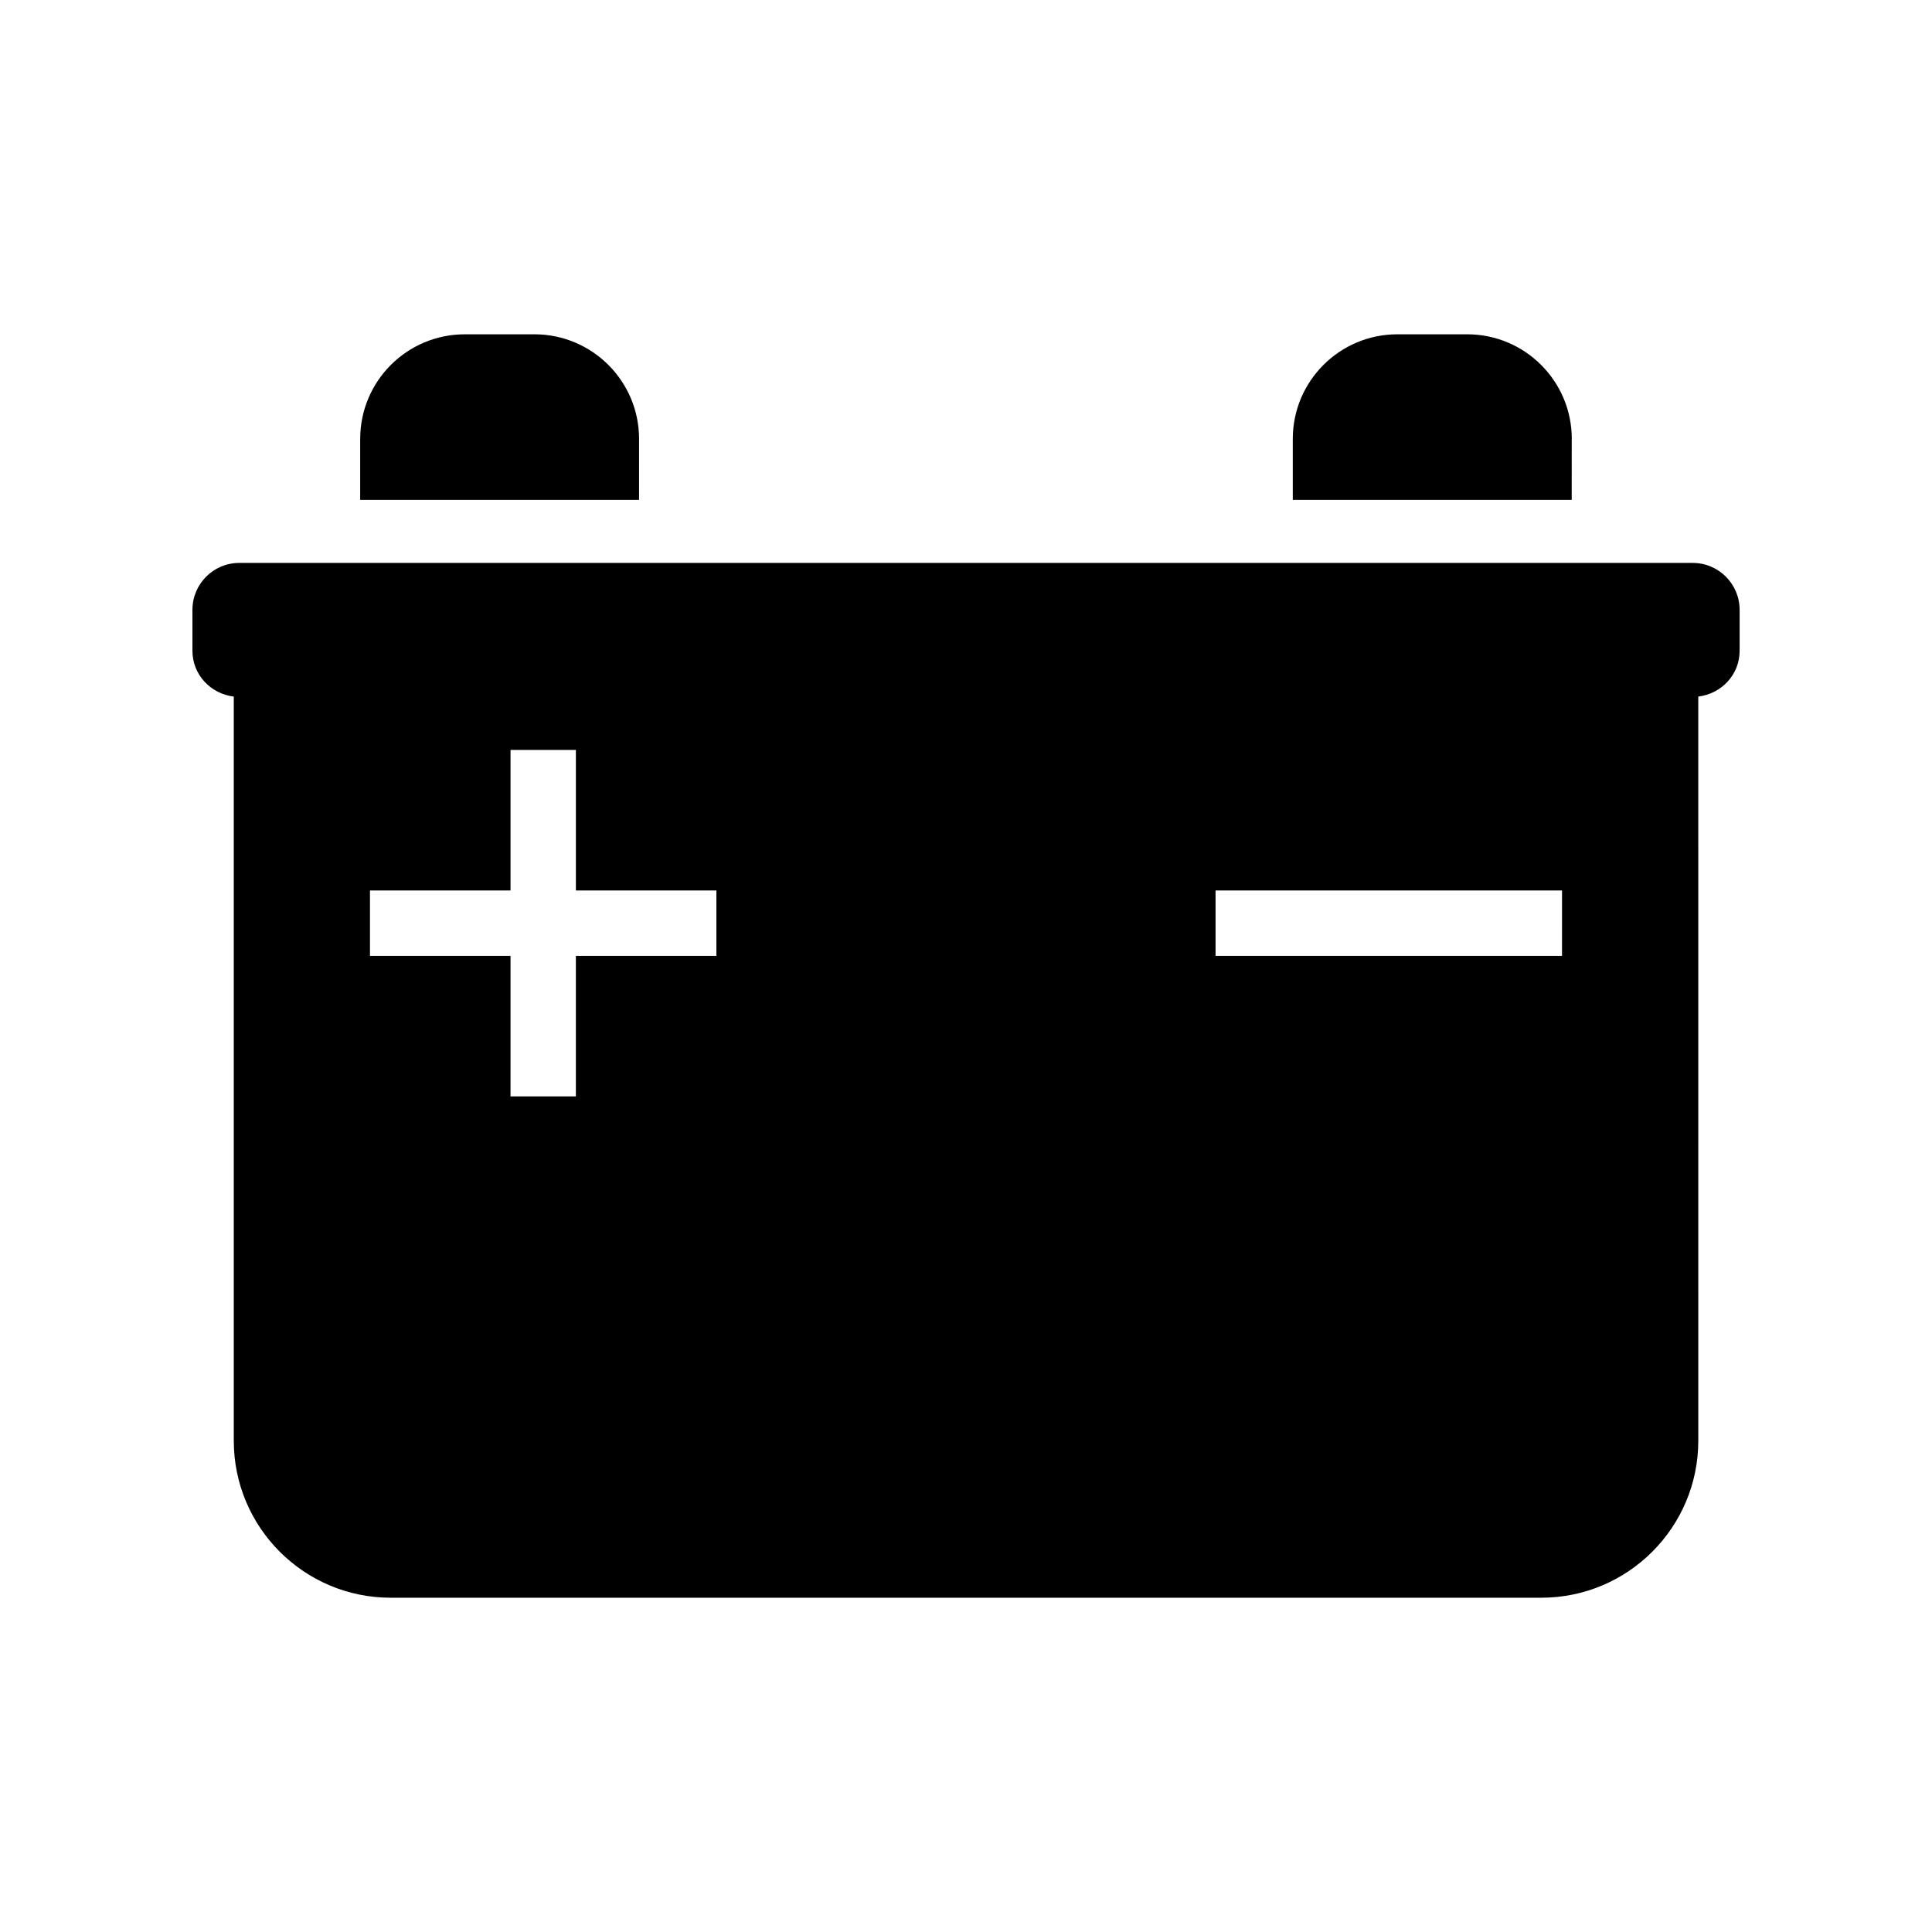 <?xml version="1.0" encoding="UTF-8"?>
<!-- Uploaded to: ICON Repo, www.iconrepo.com, Generator: ICON Repo Mixer Tools -->
<svg fill="#000000" width="800px" height="800px" version="1.1" viewBox="144 144 512 512" xmlns="http://www.w3.org/2000/svg">
 <g>
  <path d="m313.36 260.32c0-15.305-12.422-27.727-27.742-27.727l-18.453 0.004c-15.305 0-27.711 12.422-27.711 27.727v16.152h73.902z"/>
  <path d="m560.54 260.32c0-15.305-12.406-27.727-27.727-27.727h-18.484c-15.32 0-27.727 12.422-27.727 27.727v16.152h73.918l0.004-16.152z"/>
  <path d="m592.58 293.18h-385.16c-6.879 0-12.422 5.574-12.422 12.422v10.863c0 6.344 4.816 11.383 10.957 12.137v197.2c0 22.969 18.625 41.613 41.598 41.613h304.9c22.969 0 41.613-18.641 41.613-41.613l-0.004-197.2c6.125-0.754 10.957-5.777 10.957-12.137v-10.863c-0.016-6.863-5.57-12.422-12.438-12.422zm-258.73 104.14h-37.238v37.234h-17.32l0.004-37.234h-37.25v-17.336h37.25v-37.25h17.32v37.25h37.234zm224.1 0h-91.816v-17.336h91.82z"/>
 </g>
</svg>